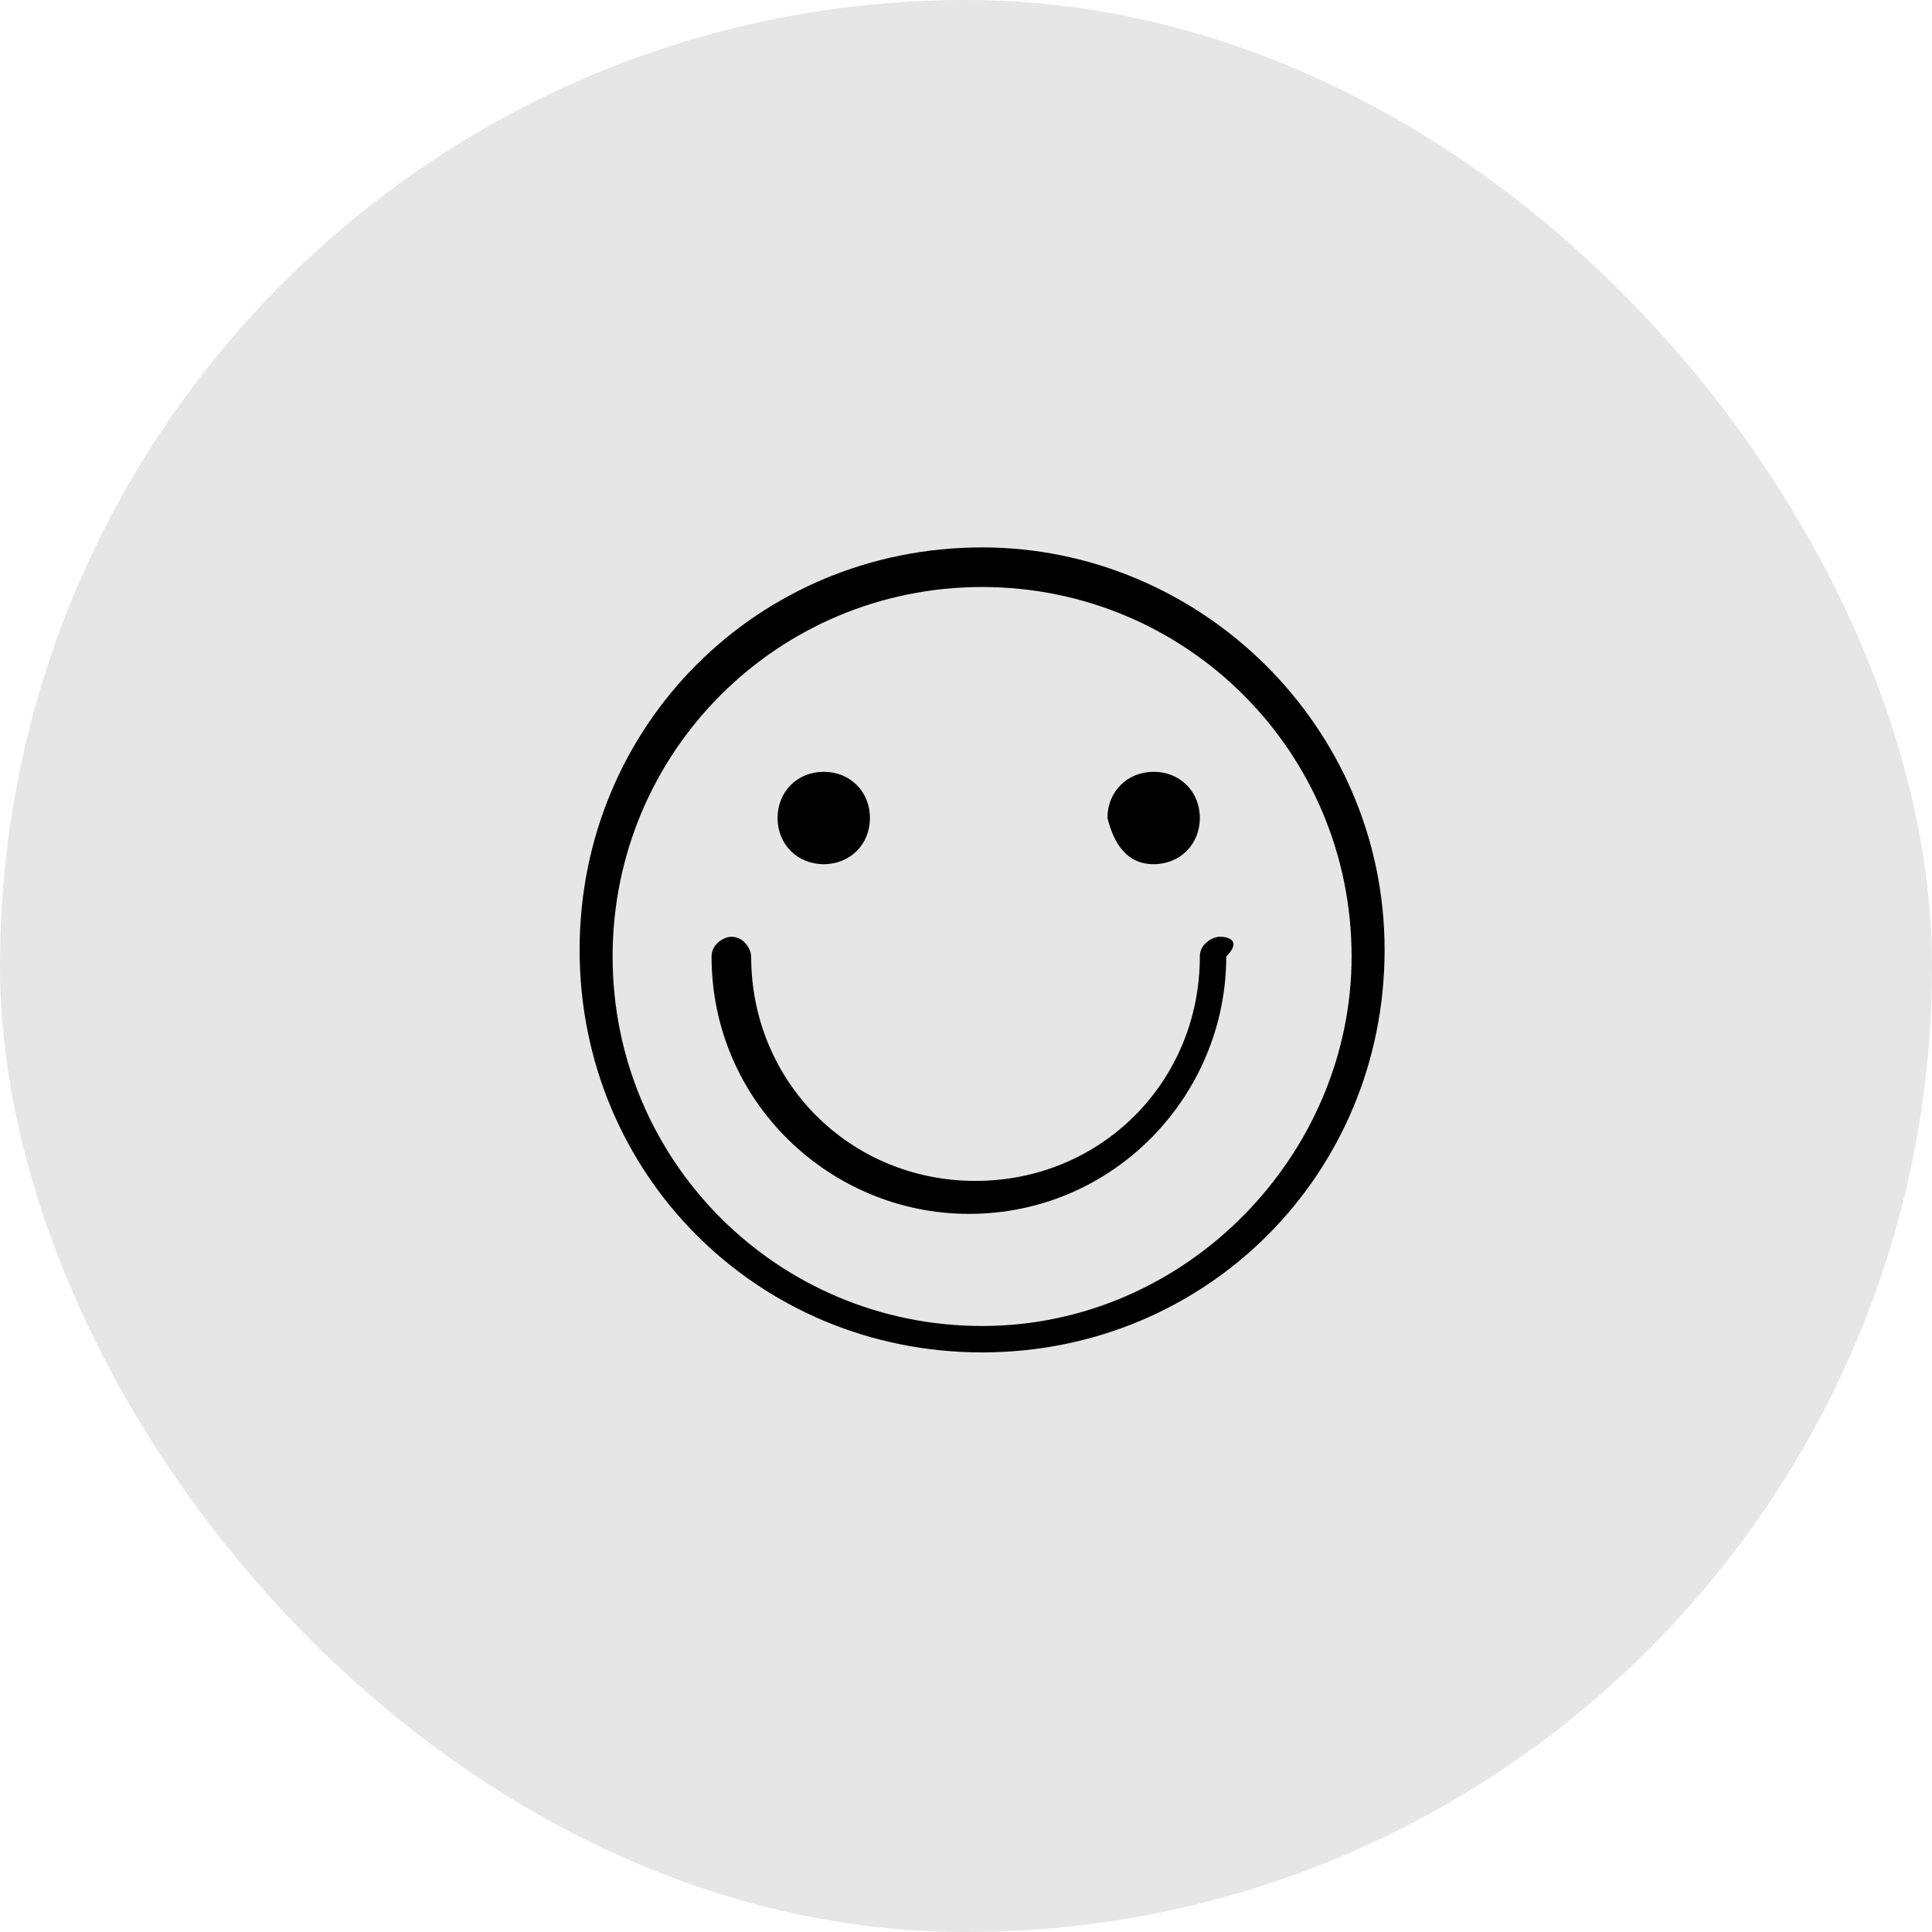 <?xml version="1.0" encoding="UTF-8"?> <svg xmlns="http://www.w3.org/2000/svg" width="60" height="60" viewBox="0 0 60 60" fill="none"><rect width="60" height="60" rx="30" fill="black" fill-opacity="0.1"></rect><path d="M30.5 17C23.533 17 18 22.533 18 29.5C18 36.467 23.533 42 30.5 42C37.467 42 43 36.467 43 29.5C43 22.533 37.262 17 30.5 17ZM30.5 41.18C24.148 41.18 19.025 36.057 19.025 29.705C19.025 23.352 24.148 18.23 30.5 18.23C36.852 18.23 41.975 23.352 41.975 29.705C41.975 35.852 36.852 41.18 30.5 41.18Z" fill="black"></path><path d="M37.877 29.092C37.672 29.092 37.262 29.297 37.262 29.706C37.262 33.6 34.188 36.674 30.295 36.674C26.401 36.674 23.328 33.6 23.328 29.706C23.328 29.502 23.123 29.092 22.713 29.092C22.508 29.092 22.098 29.297 22.098 29.706C22.098 34.215 25.787 37.698 30.09 37.698C34.598 37.698 38.082 34.01 38.082 29.706C38.491 29.297 38.287 29.092 37.877 29.092Z" fill="black"></path><path d="M25.582 26.838C26.402 26.838 27.017 26.223 27.017 25.403C27.017 24.584 26.402 23.969 25.582 23.969C24.763 23.969 24.148 24.584 24.148 25.403C24.148 26.223 24.763 26.838 25.582 26.838Z" fill="black"></path><path d="M35.828 26.838C36.648 26.838 37.262 26.223 37.262 25.403C37.262 24.584 36.648 23.969 35.828 23.969C35.008 23.969 34.393 24.584 34.393 25.403C34.598 26.223 35.008 26.838 35.828 26.838Z" fill="black"></path></svg> 